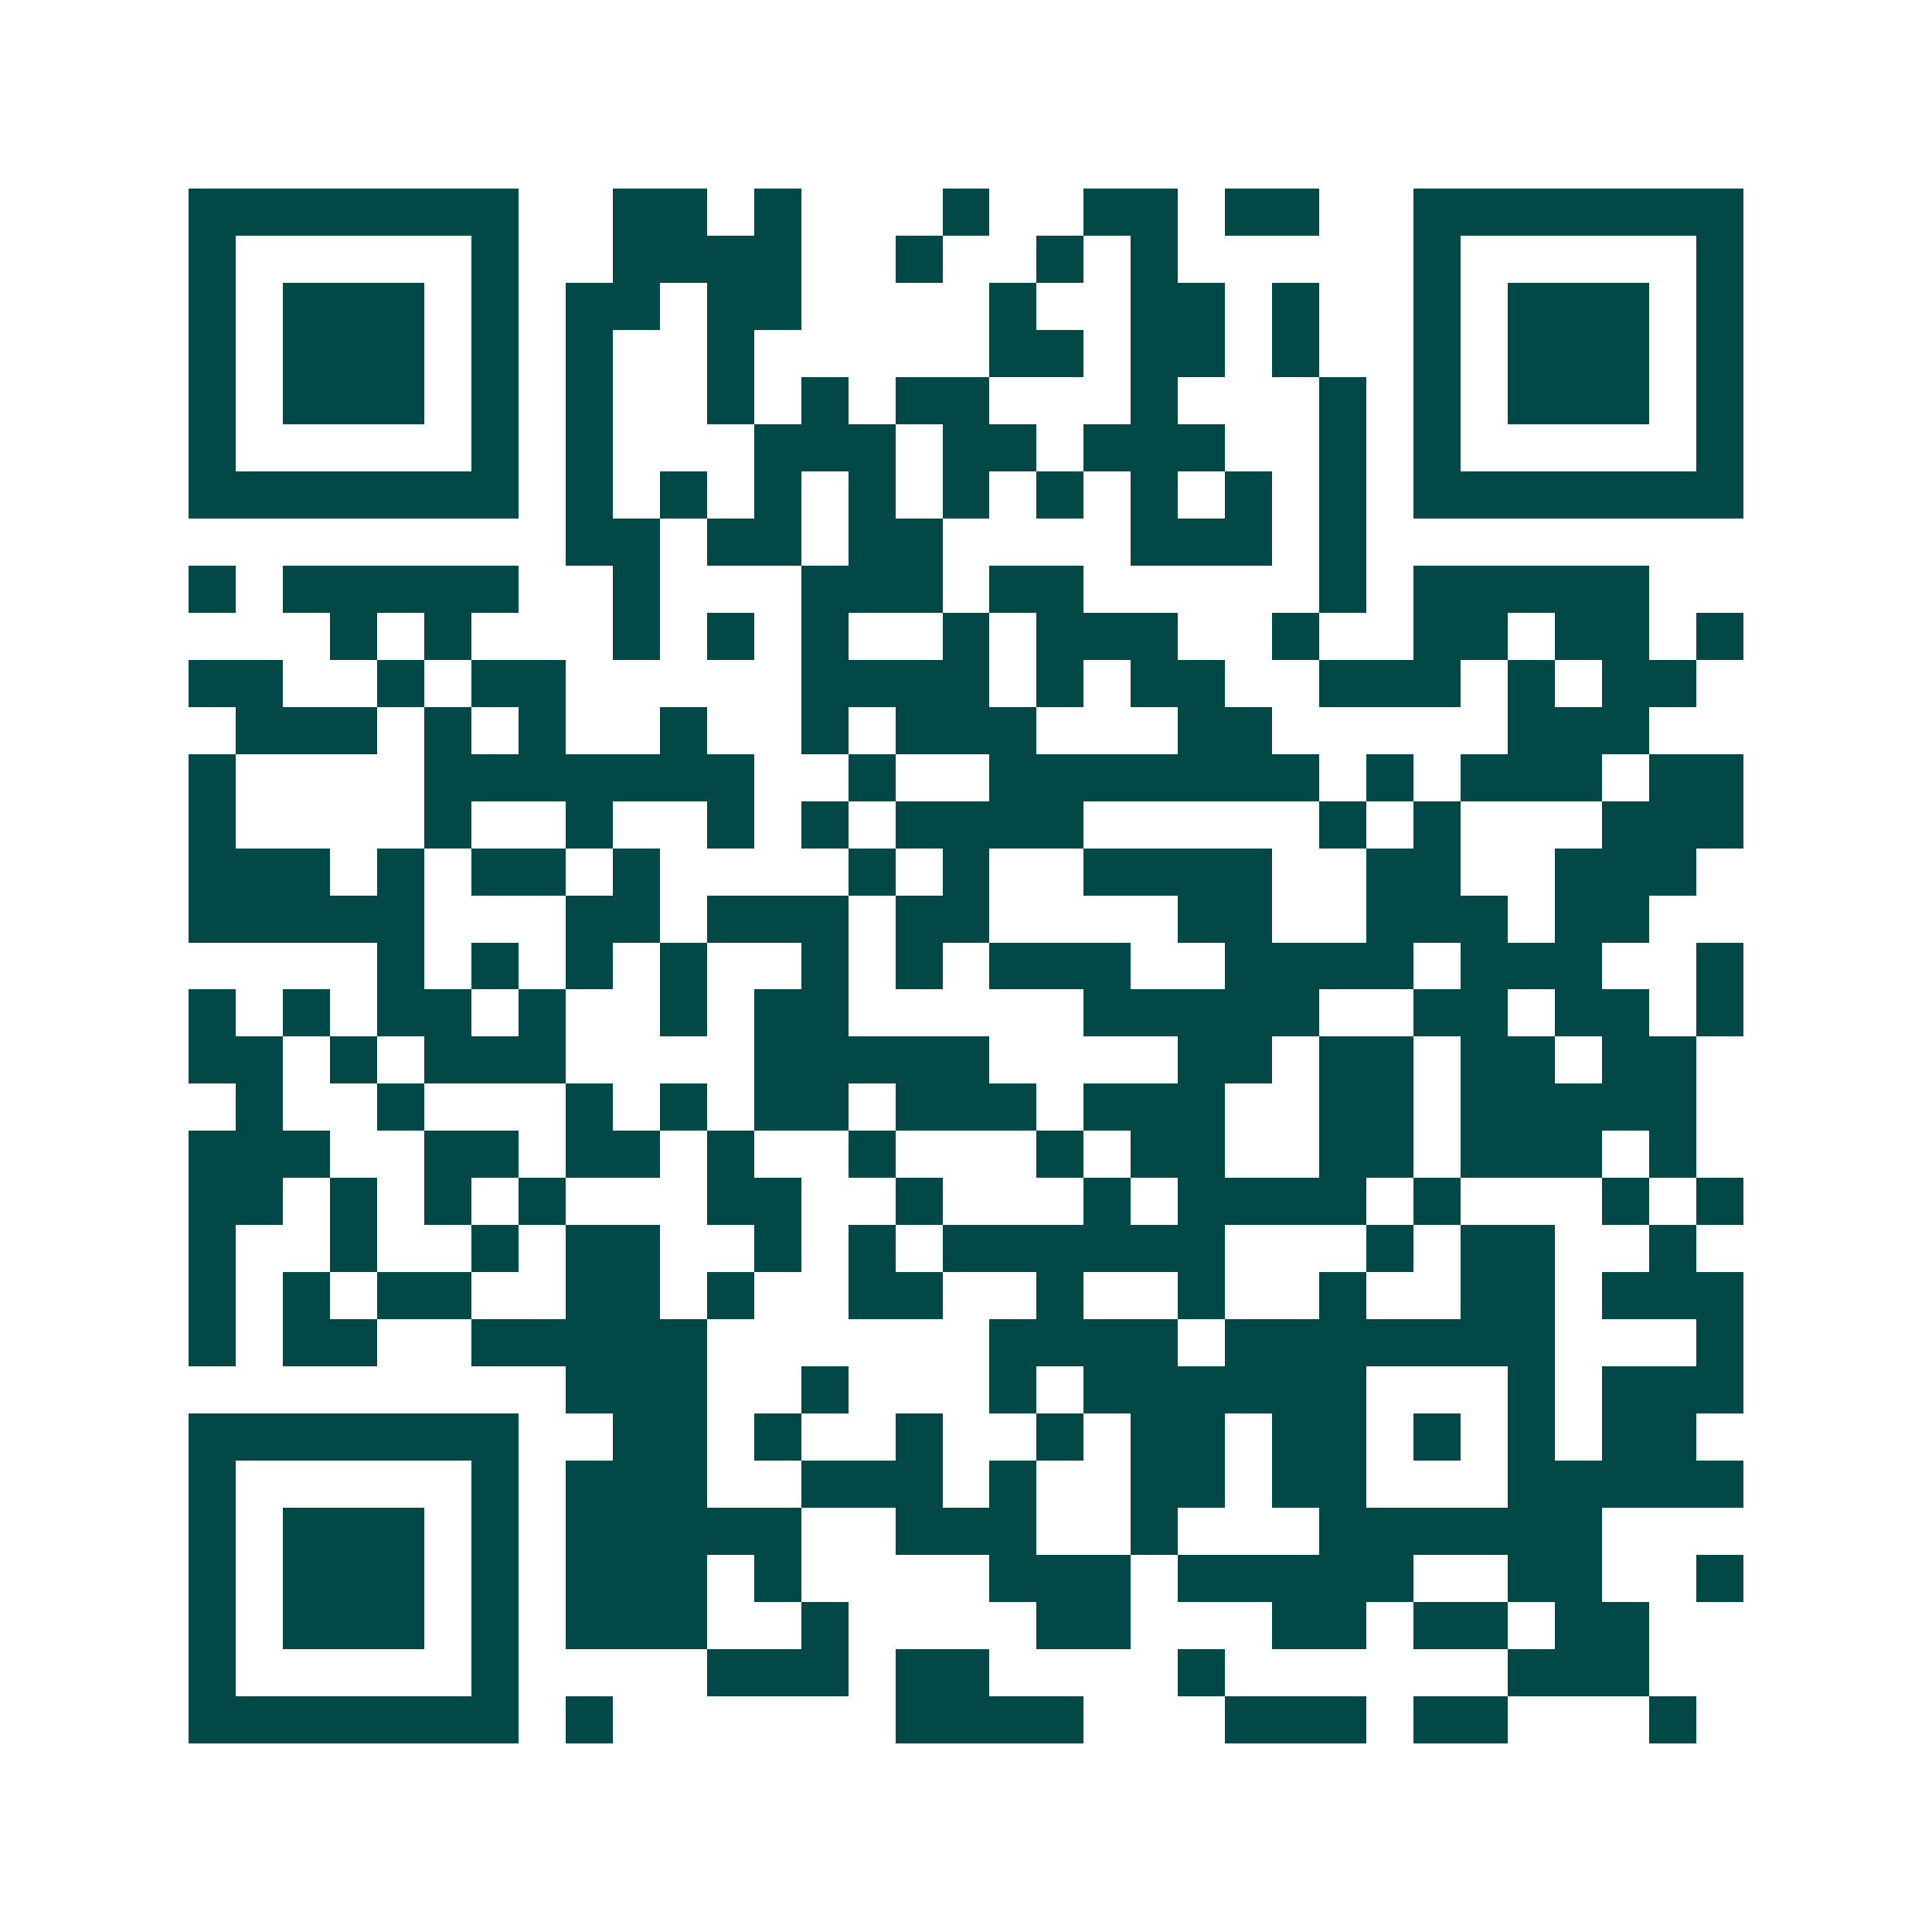 <svg xmlns="http://www.w3.org/2000/svg" width="200" height="200" viewBox="0 0 41 41" shape-rendering="crispEdges"><path fill="#ffffff" d="M0 0h41v41H0z"/><path stroke="#014847" d="M4 4.5h7m2 0h2m1 0h1m3 0h1m2 0h2m1 0h2m2 0h7M4 5.5h1m5 0h1m2 0h4m2 0h1m2 0h1m1 0h1m5 0h1m5 0h1M4 6.5h1m1 0h3m1 0h1m1 0h2m1 0h2m4 0h1m2 0h2m1 0h1m2 0h1m1 0h3m1 0h1M4 7.5h1m1 0h3m1 0h1m1 0h1m2 0h1m5 0h2m1 0h2m1 0h1m2 0h1m1 0h3m1 0h1M4 8.5h1m1 0h3m1 0h1m1 0h1m2 0h1m1 0h1m1 0h2m3 0h1m3 0h1m1 0h1m1 0h3m1 0h1M4 9.5h1m5 0h1m1 0h1m3 0h3m1 0h2m1 0h3m2 0h1m1 0h1m5 0h1M4 10.5h7m1 0h1m1 0h1m1 0h1m1 0h1m1 0h1m1 0h1m1 0h1m1 0h1m1 0h1m1 0h7M12 11.5h2m1 0h2m1 0h2m4 0h3m1 0h1M4 12.5h1m1 0h5m2 0h1m3 0h3m1 0h2m5 0h1m1 0h5M7 13.5h1m1 0h1m3 0h1m1 0h1m1 0h1m2 0h1m1 0h3m2 0h1m2 0h2m1 0h2m1 0h1M4 14.5h2m2 0h1m1 0h2m5 0h4m1 0h1m1 0h2m2 0h3m1 0h1m1 0h2M5 15.5h3m1 0h1m1 0h1m2 0h1m2 0h1m1 0h3m3 0h2m5 0h3M4 16.5h1m4 0h7m2 0h1m2 0h7m1 0h1m1 0h3m1 0h2M4 17.5h1m4 0h1m2 0h1m2 0h1m1 0h1m1 0h4m5 0h1m1 0h1m3 0h3M4 18.5h3m1 0h1m1 0h2m1 0h1m4 0h1m1 0h1m2 0h4m2 0h2m2 0h3M4 19.5h5m3 0h2m1 0h3m1 0h2m4 0h2m2 0h3m1 0h2M8 20.5h1m1 0h1m1 0h1m1 0h1m2 0h1m1 0h1m1 0h3m2 0h4m1 0h3m2 0h1M4 21.5h1m1 0h1m1 0h2m1 0h1m2 0h1m1 0h2m5 0h5m2 0h2m1 0h2m1 0h1M4 22.5h2m1 0h1m1 0h3m4 0h5m4 0h2m1 0h2m1 0h2m1 0h2M5 23.5h1m2 0h1m3 0h1m1 0h1m1 0h2m1 0h3m1 0h3m2 0h2m1 0h5M4 24.5h3m2 0h2m1 0h2m1 0h1m2 0h1m3 0h1m1 0h2m2 0h2m1 0h3m1 0h1M4 25.5h2m1 0h1m1 0h1m1 0h1m3 0h2m2 0h1m3 0h1m1 0h4m1 0h1m3 0h1m1 0h1M4 26.5h1m2 0h1m2 0h1m1 0h2m2 0h1m1 0h1m1 0h6m3 0h1m1 0h2m2 0h1M4 27.5h1m1 0h1m1 0h2m2 0h2m1 0h1m2 0h2m2 0h1m2 0h1m2 0h1m2 0h2m1 0h3M4 28.5h1m1 0h2m2 0h5m6 0h4m1 0h7m3 0h1M12 29.5h3m2 0h1m3 0h1m1 0h6m3 0h1m1 0h3M4 30.5h7m2 0h2m1 0h1m2 0h1m2 0h1m1 0h2m1 0h2m1 0h1m1 0h1m1 0h2M4 31.5h1m5 0h1m1 0h3m2 0h3m1 0h1m2 0h2m1 0h2m3 0h5M4 32.5h1m1 0h3m1 0h1m1 0h5m2 0h3m2 0h1m3 0h6M4 33.5h1m1 0h3m1 0h1m1 0h3m1 0h1m4 0h3m1 0h5m2 0h2m2 0h1M4 34.5h1m1 0h3m1 0h1m1 0h3m2 0h1m4 0h2m3 0h2m1 0h2m1 0h2M4 35.5h1m5 0h1m4 0h3m1 0h2m4 0h1m6 0h3M4 36.5h7m1 0h1m6 0h4m3 0h3m1 0h2m3 0h1"/></svg>
